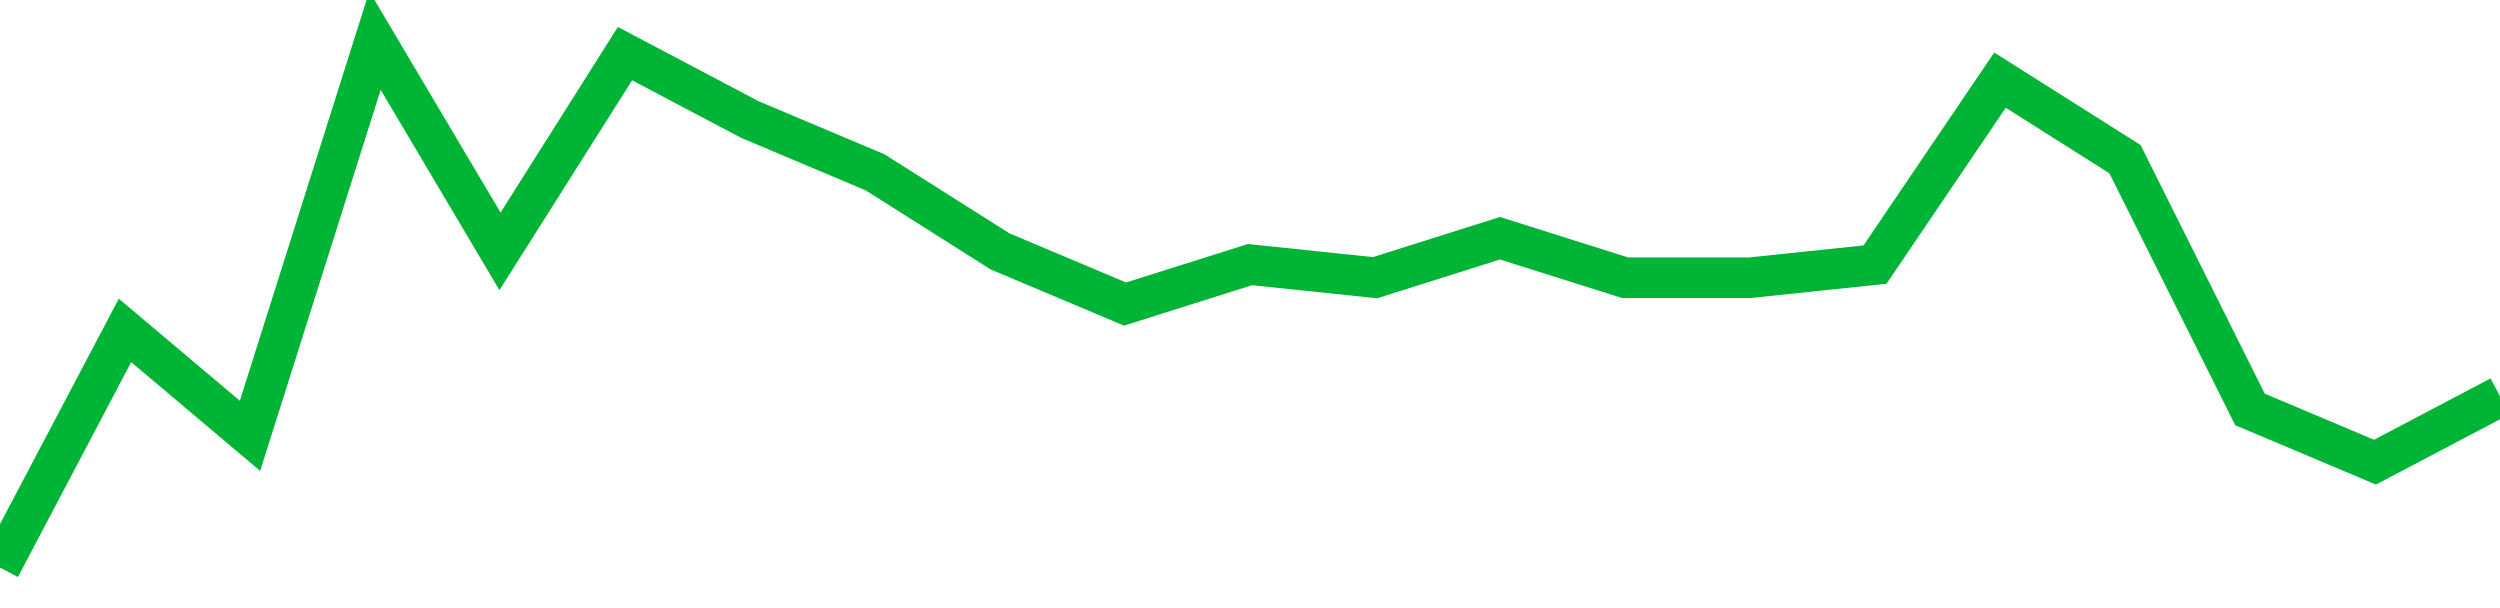 <!-- Generated with https://github.com/jxxe/sparkline/ --><svg viewBox="0 0 185 45" class="sparkline" xmlns="http://www.w3.org/2000/svg"><path class="sparkline--fill" d="M 0 42 L 0 42 L 9.25 24.45 L 18.5 32.25 L 27.75 3 L 37 18.6 L 46.25 3.97 L 55.5 8.85 L 64.75 12.75 L 74 18.6 L 83.25 22.5 L 92.5 19.58 L 101.75 20.55 L 111 17.63 L 120.25 20.55 L 129.5 20.55 L 138.75 19.58 L 148 5.93 L 157.25 11.78 L 166.5 30.3 L 175.75 34.2 L 185 29.33 V 45 L 0 45 Z" stroke="none" fill="none" ></path><path class="sparkline--line" d="M 0 42 L 0 42 L 9.25 24.45 L 18.5 32.25 L 27.75 3 L 37 18.6 L 46.25 3.97 L 55.5 8.85 L 64.75 12.75 L 74 18.6 L 83.25 22.5 L 92.5 19.58 L 101.75 20.55 L 111 17.63 L 120.25 20.55 L 129.5 20.55 L 138.75 19.58 L 148 5.93 L 157.25 11.78 L 166.5 30.3 L 175.75 34.2 L 185 29.33" fill="none" stroke-width="3" stroke="#00B436" ></path></svg>